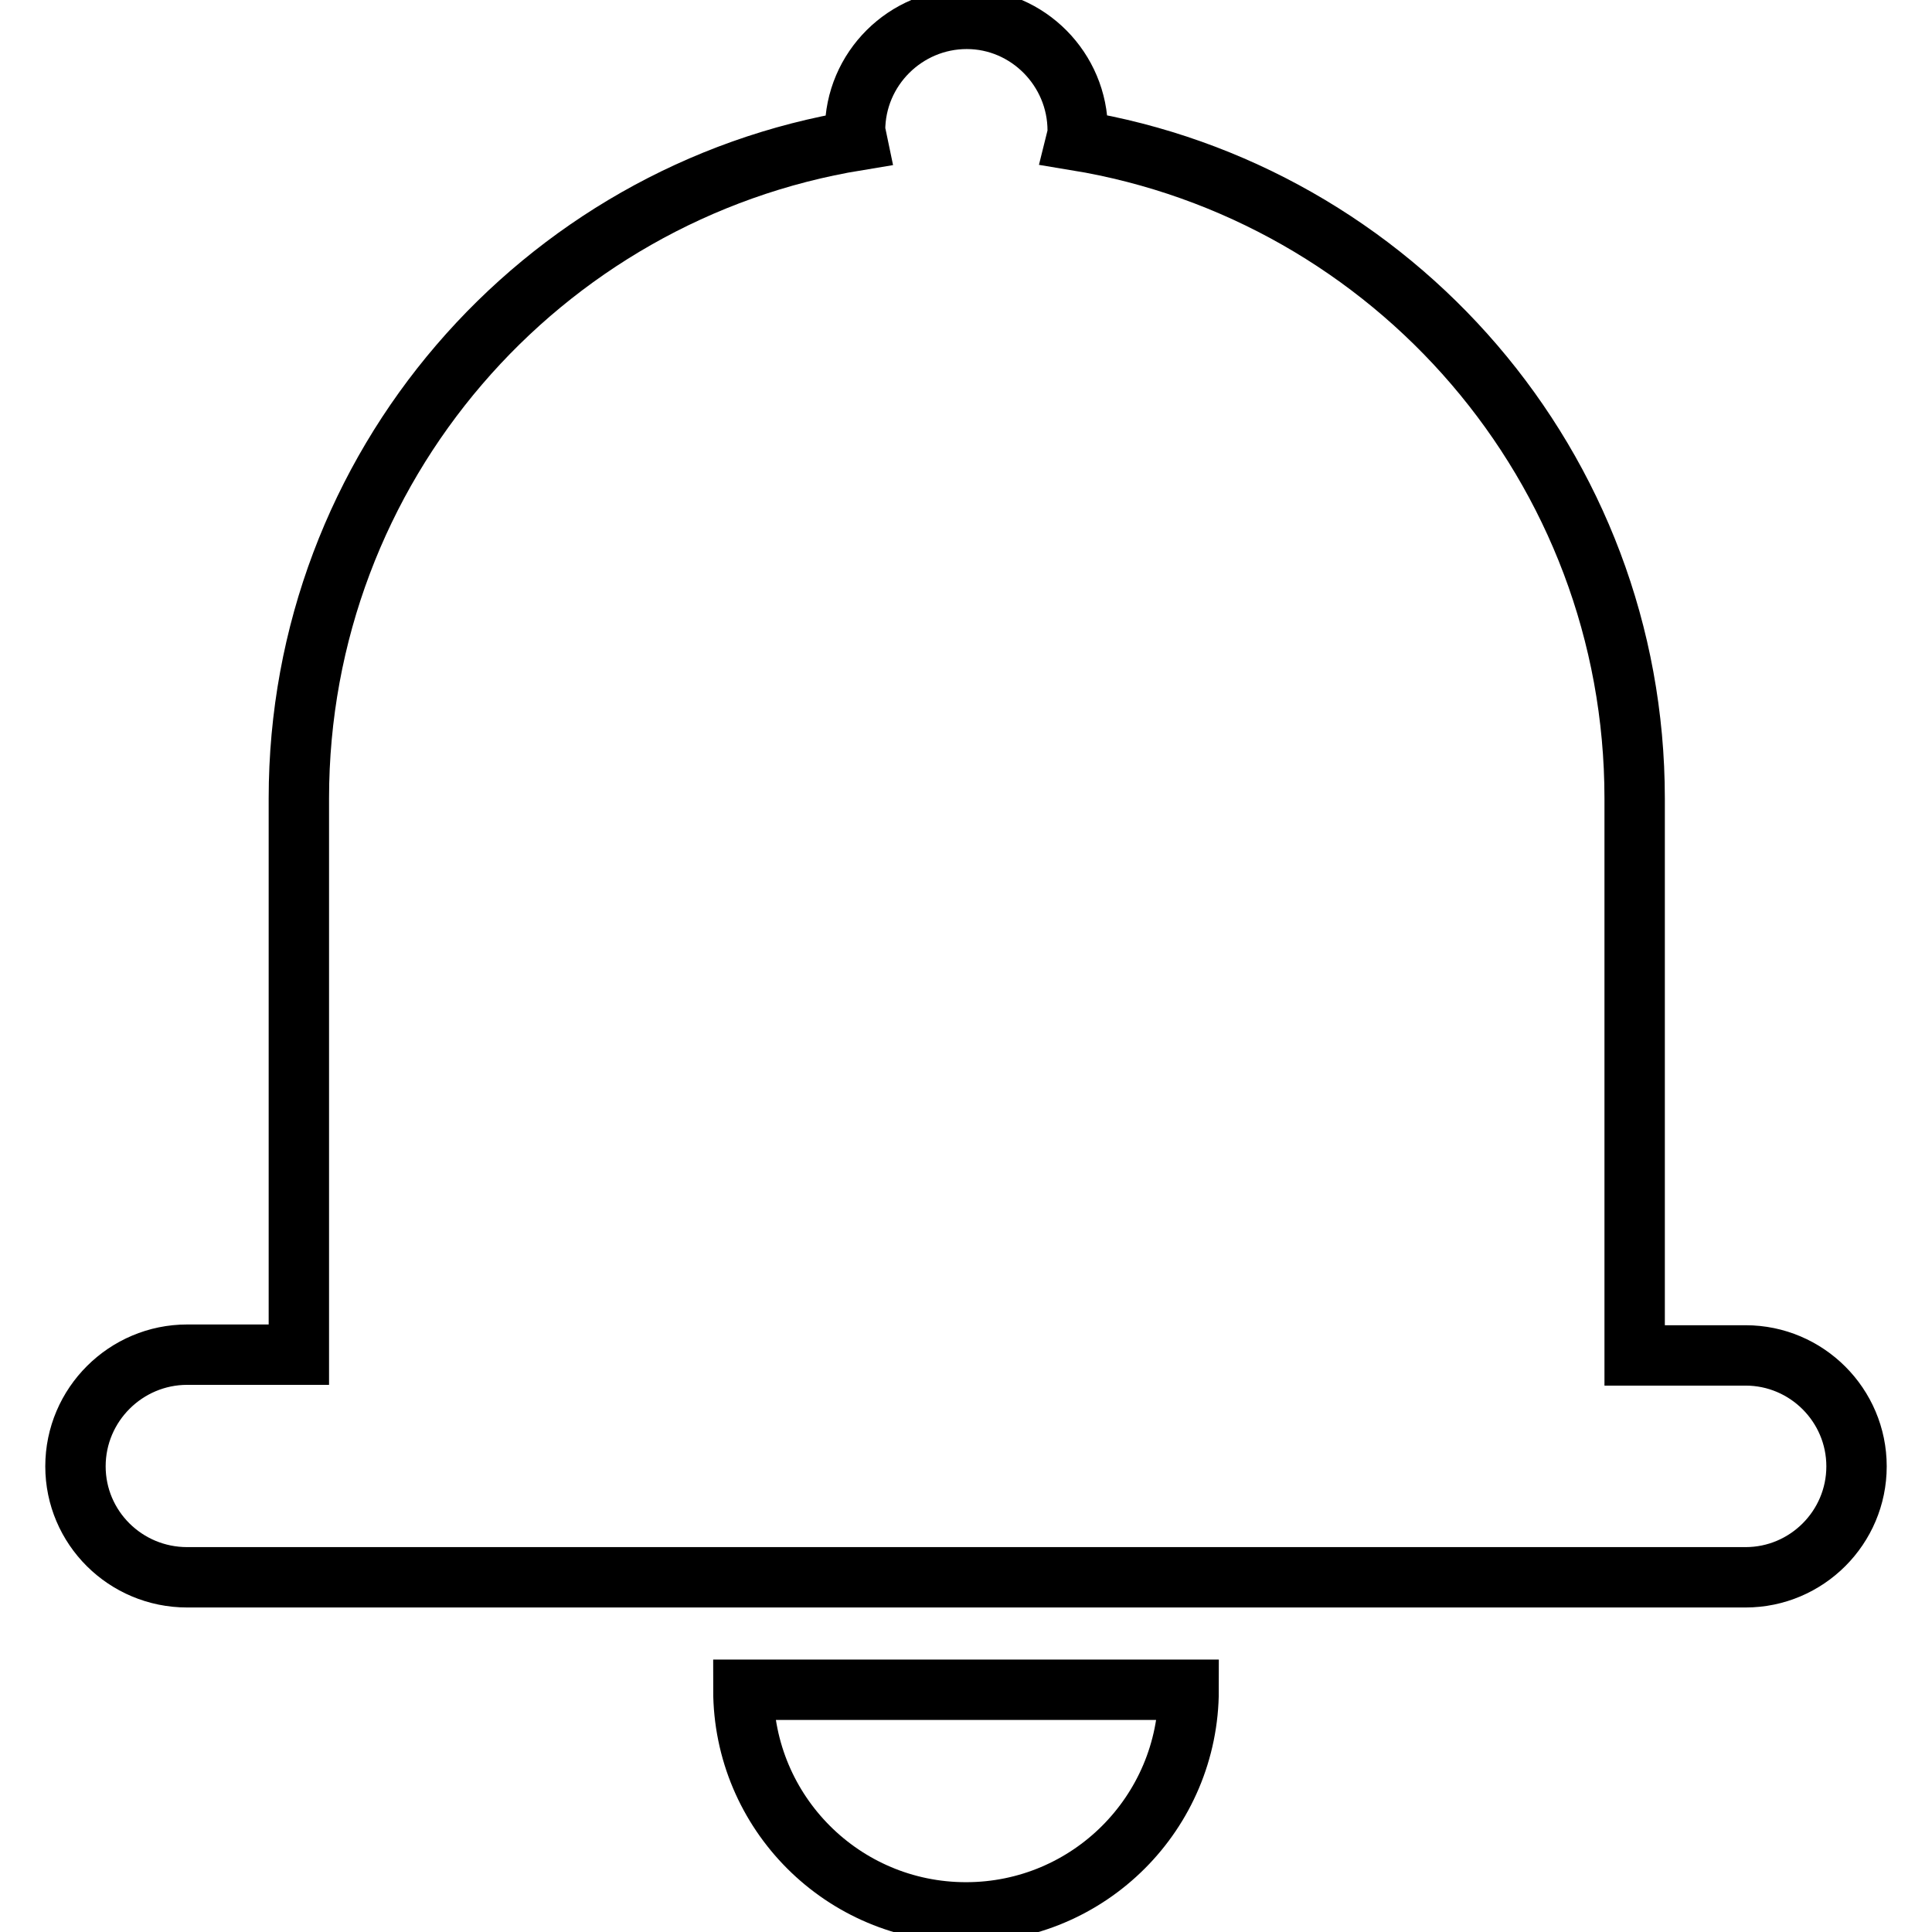 <?xml version="1.0" encoding="utf-8"?>
<!-- Svg Vector Icons : http://www.onlinewebfonts.com/icon -->
<!DOCTYPE svg PUBLIC "-//W3C//DTD SVG 1.1//EN" "http://www.w3.org/Graphics/SVG/1.1/DTD/svg11.dtd">
<svg version="1.1" xmlns="http://www.w3.org/2000/svg" xmlns:xlink="http://www.w3.org/1999/xlink" x="0px" y="0px" viewBox="0 0 256 256" enable-background="new 0 0 256 256" xml:space="preserve">
<g><g><path stroke-width="8" fill-opacity="0" stroke="#000000"  d="M231.3,179.6h-14.7v-73.8c0-43.9-32-80.3-74-87.2c0.1-0.4,0.2-0.8,0.2-1.3c0-8.1-6.6-14.8-14.7-14.8s-14.8,6.6-14.8,14.8c0,0.5,0.2,0.8,0.3,1.3c-42,6.9-74,43.3-74,87.2v73.7H24.8c-8.1,0-14.8,6.6-14.8,14.8c0,8.1,6.6,14.7,14.8,14.7h206.5c8.1,0,14.7-6.6,14.7-14.7C246,186.2,239.4,179.6,231.3,179.6z M128,253.4c16.3,0,29.5-13.2,29.5-29.5h-59C98.5,240.2,111.7,253.4,128,253.4z"/></g></g>
</svg>